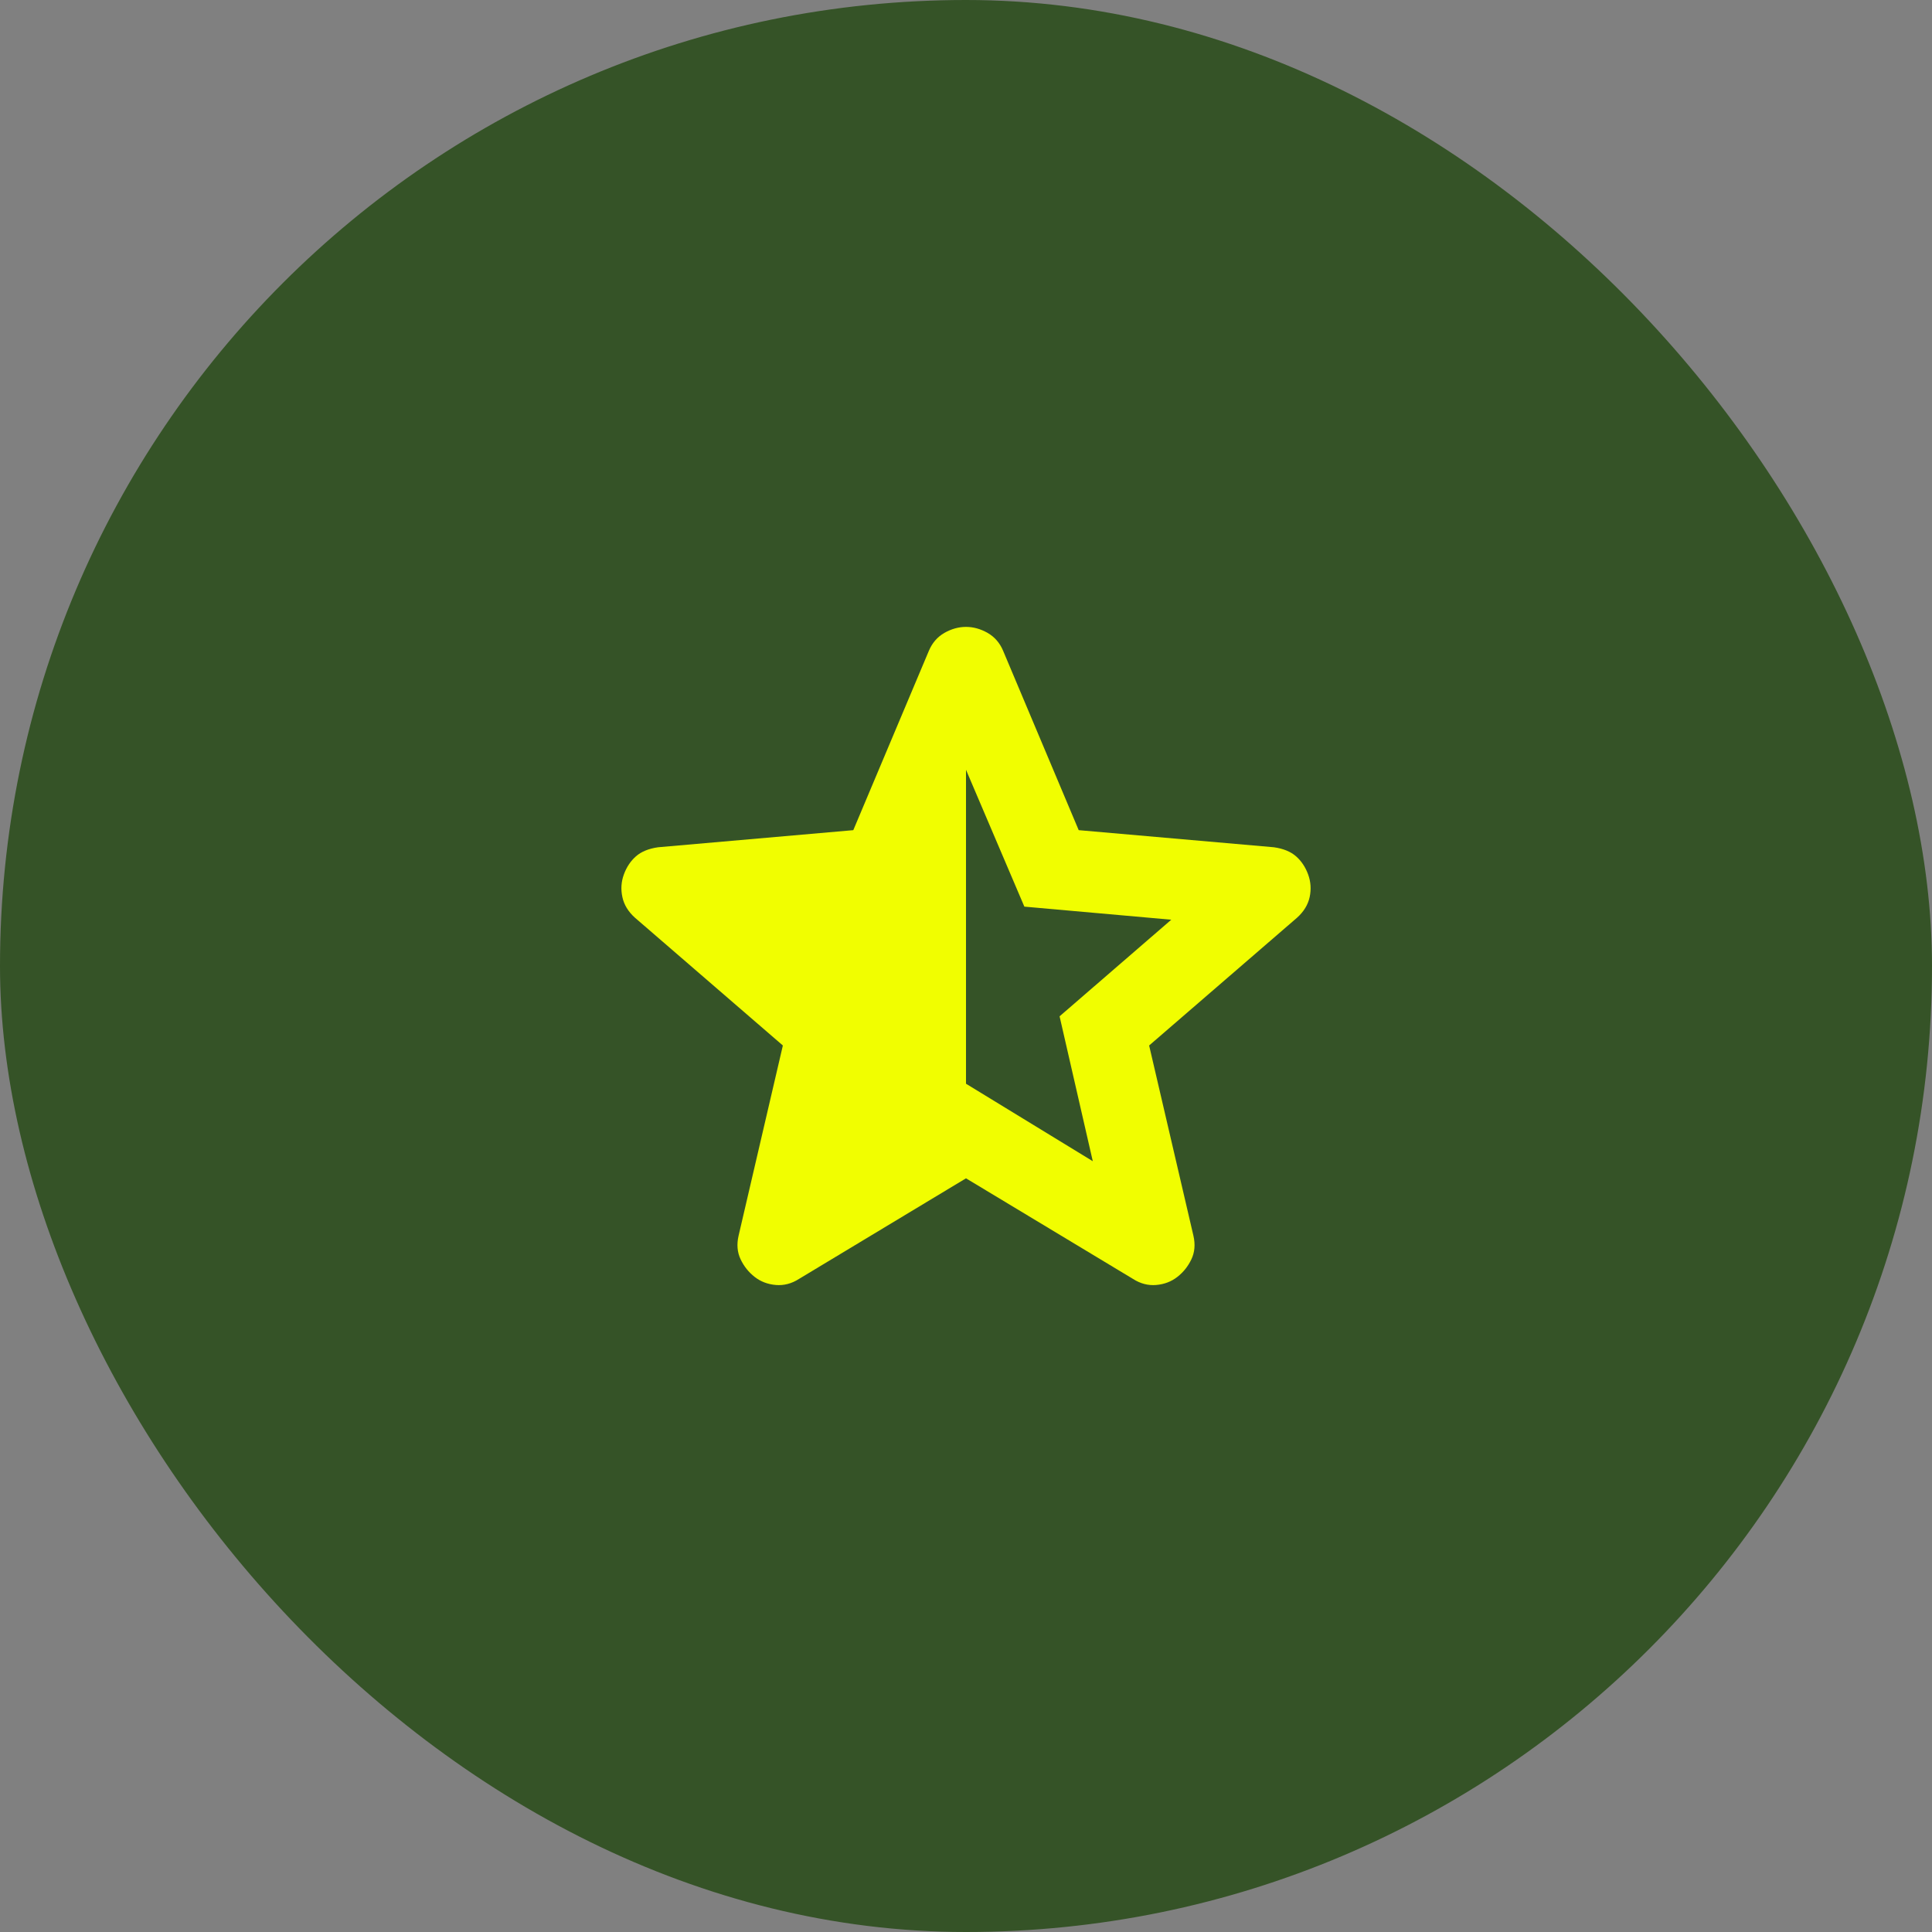 <svg xmlns="http://www.w3.org/2000/svg" fill="none" viewBox="0 0 48 48" height="48" width="48">
<rect x="0" y="0" width="48" height="48" fill="#808080" stroke="none"/>
<rect fill="#355327" rx="24" height="48" width="48"></rect>
<mask height="24" width="24" y="12" x="12" maskUnits="userSpaceOnUse" style="mask-type:alpha" id="mask0_21_4124">
<rect fill="#D9D9D9" height="24" width="24" y="12" x="12"></rect>
</mask>
<g mask="url(#mask0_21_4124)">
<path fill="#F1FE00" d="M24 19.125V26.925L27.15 28.85L26.325 25.25L29.1 22.85L25.45 22.525L24 19.125ZM24 29.275L19.85 31.775C19.667 31.892 19.475 31.942 19.275 31.925C19.075 31.908 18.9 31.842 18.75 31.725C18.6 31.608 18.483 31.462 18.4 31.287C18.317 31.112 18.3 30.917 18.35 30.7L19.45 25.975L15.775 22.8C15.608 22.65 15.504 22.479 15.463 22.288C15.421 22.096 15.433 21.908 15.5 21.725C15.567 21.542 15.667 21.392 15.8 21.275C15.933 21.158 16.117 21.083 16.35 21.05L21.2 20.625L23.075 16.175C23.158 15.975 23.288 15.825 23.462 15.725C23.637 15.625 23.817 15.575 24 15.575C24.183 15.575 24.363 15.625 24.538 15.725C24.712 15.825 24.842 15.975 24.925 16.175L26.8 20.625L31.65 21.05C31.883 21.083 32.067 21.158 32.2 21.275C32.333 21.392 32.433 21.542 32.5 21.725C32.567 21.908 32.579 22.096 32.538 22.288C32.496 22.479 32.392 22.65 32.225 22.8L28.55 25.975L29.65 30.7C29.7 30.917 29.683 31.112 29.6 31.287C29.517 31.462 29.4 31.608 29.25 31.725C29.1 31.842 28.925 31.908 28.725 31.925C28.525 31.942 28.333 31.892 28.15 31.775L24 29.275Z"></path>
</g>
</svg>
